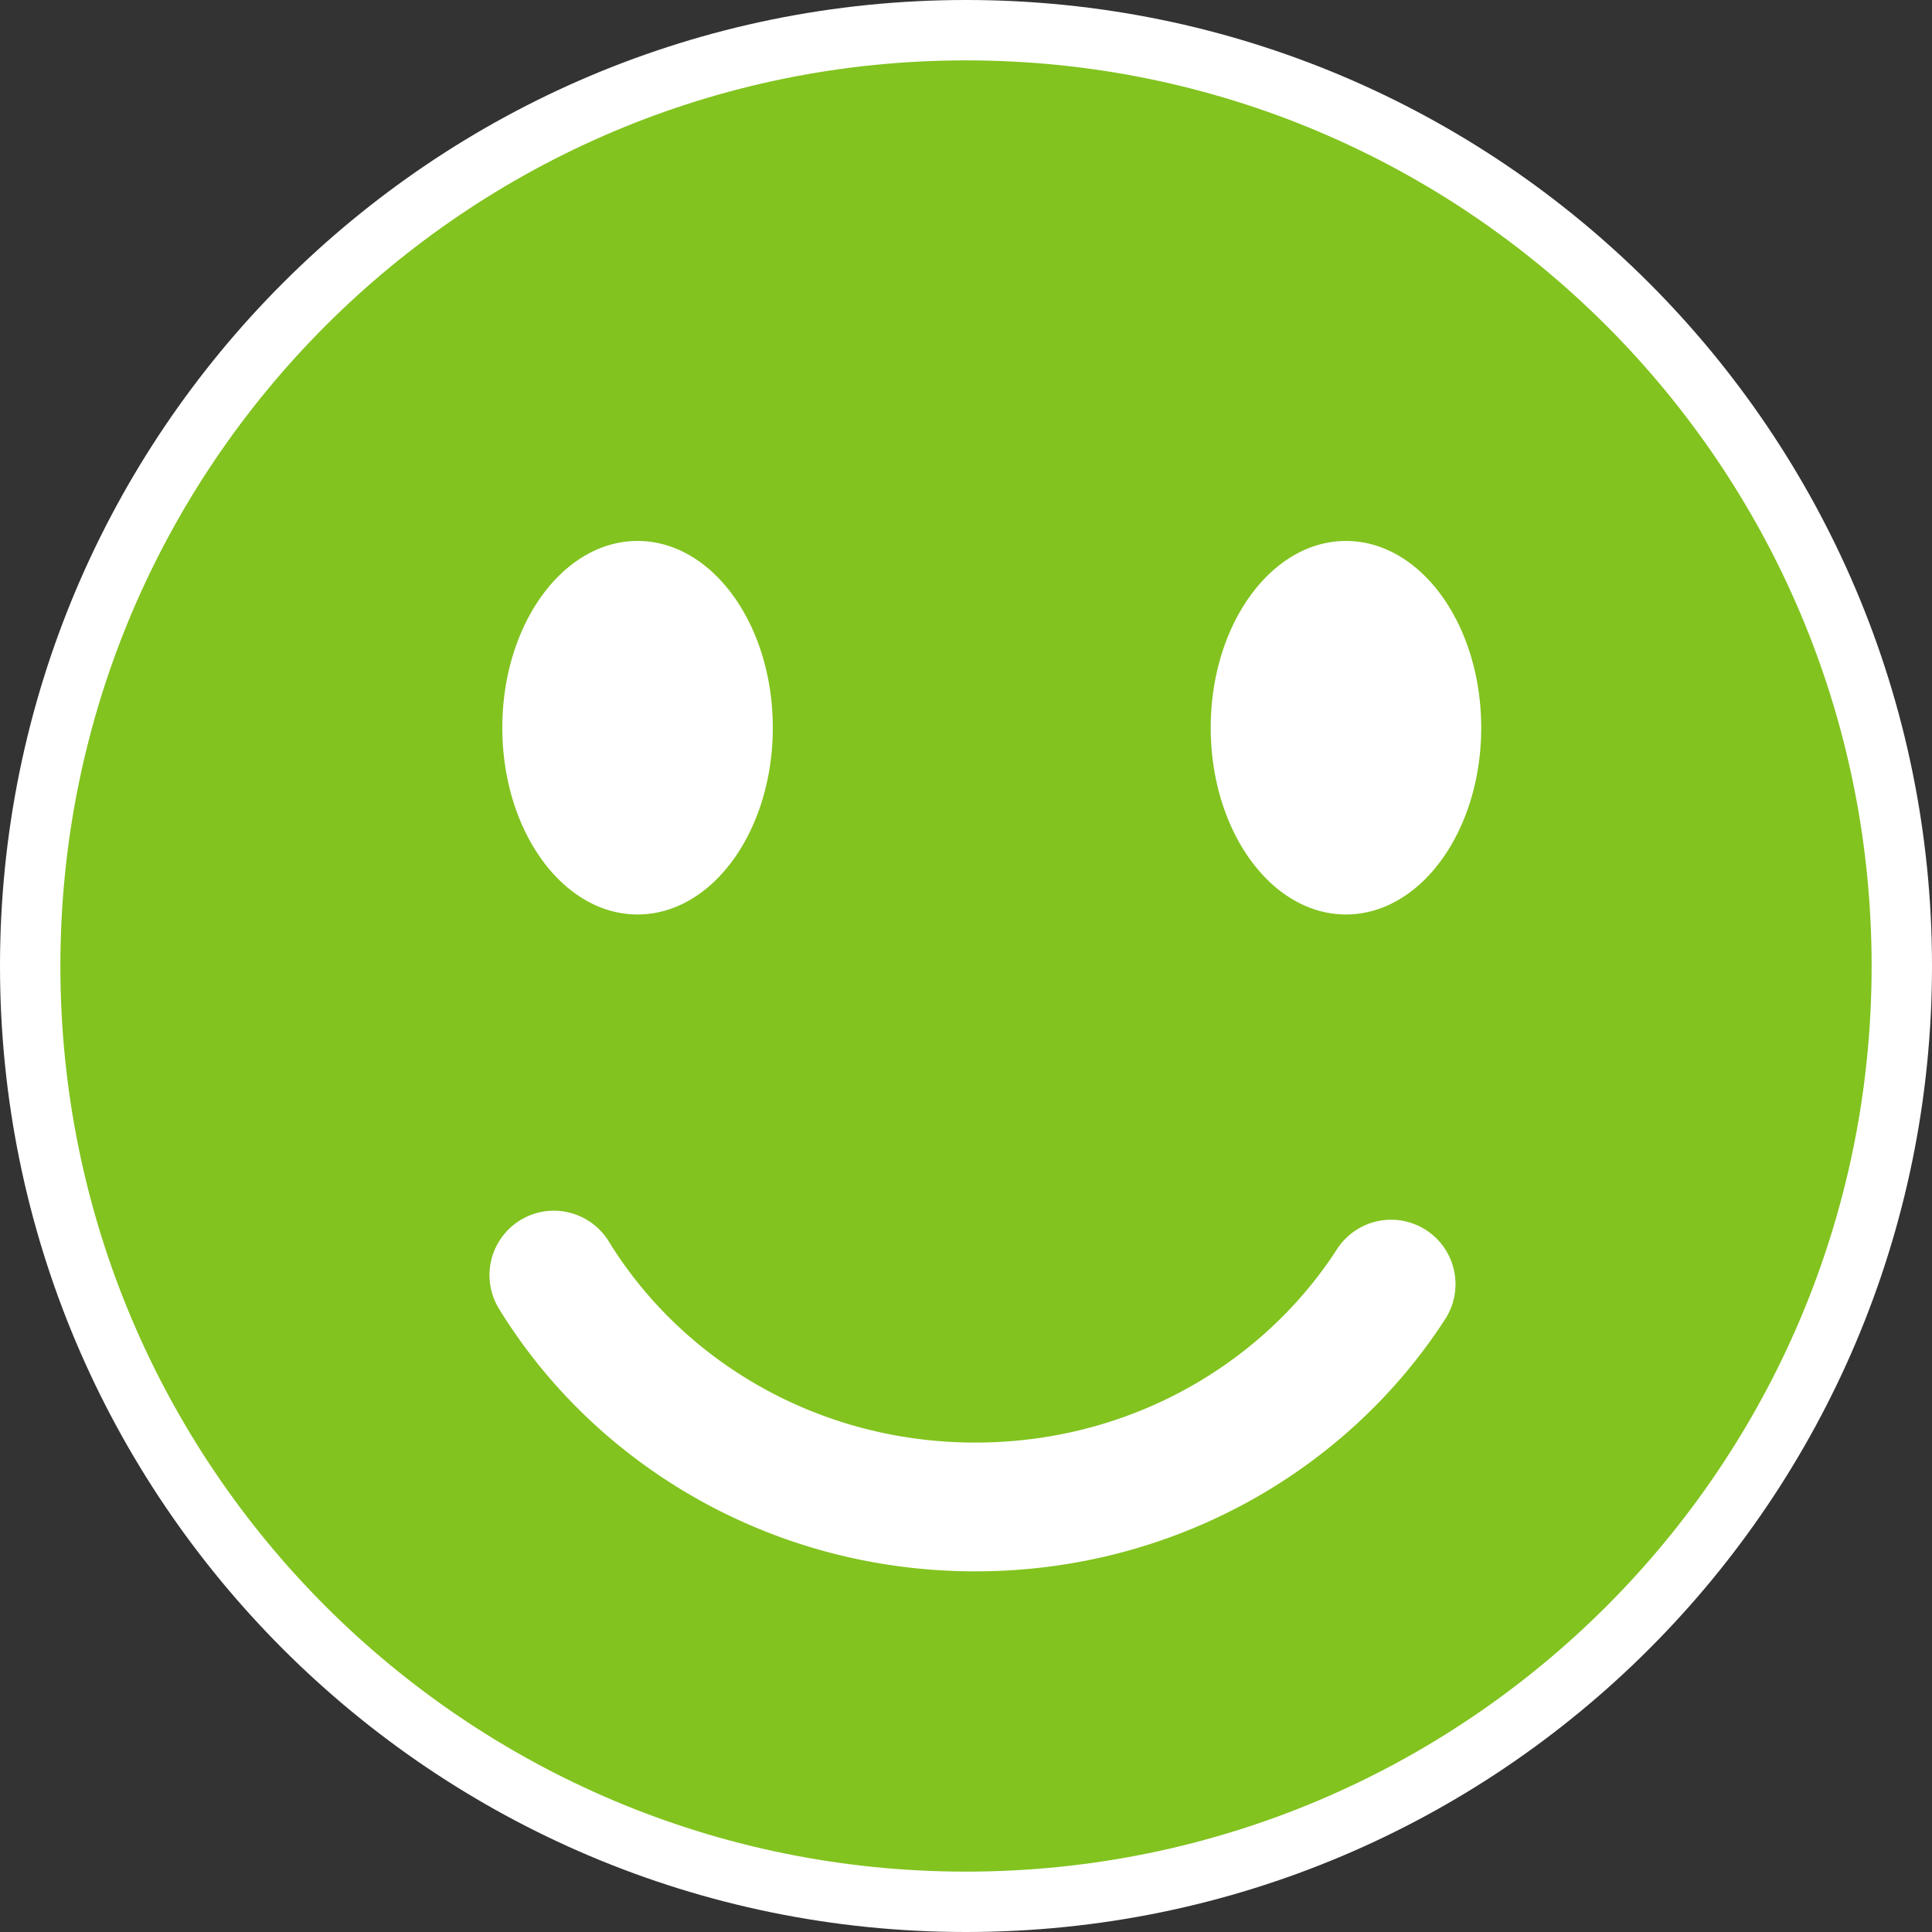 <svg width="64" height="64" viewBox="0 0 64 64" fill="none" xmlns="http://www.w3.org/2000/svg"><rect x="0" y="0" width="64" height="64" fill="#333333" stroke="none"/><g clip-path="url(#clip0_63_1138)"><path d="M32 63c17.12 0 31-13.88 31-31C63 14.881 49.12 1 32 1 14.881 1 1 14.881 1 32c0 17.12 13.881 31 31 31z" fill="#82C31F" stroke="#fff" stroke-width="2"/><path d="M21.12 30.293c2.475 0 4.48-2.768 4.48-6.186 0-3.417-2.005-6.187-4.48-6.187-2.474 0-4.48 2.77-4.48 6.187 0 3.418 2.006 6.186 4.48 6.186zm23.467 0c2.475 0 4.48-2.768 4.48-6.186 0-3.417-2.005-6.187-4.48-6.187-2.474 0-4.48 2.77-4.48 6.187 0 3.418 2.006 6.186 4.48 6.186zm-24.421 10.83c2.441 3.972 6.95 6.664 12.143 6.664 5.08 0 9.506-2.576 11.981-6.406a2.133 2.133 0 013.584 2.316c-3.254 5.034-9.022 8.356-15.565 8.356-6.688 0-12.568-3.472-15.778-8.696a2.133 2.133 0 113.635-2.234z" fill="#fff"/></g><defs><clipPath id="clip0_63_1138"><path fill="#fff" d="M0 0h64v64H0z"/></clipPath></defs></svg>